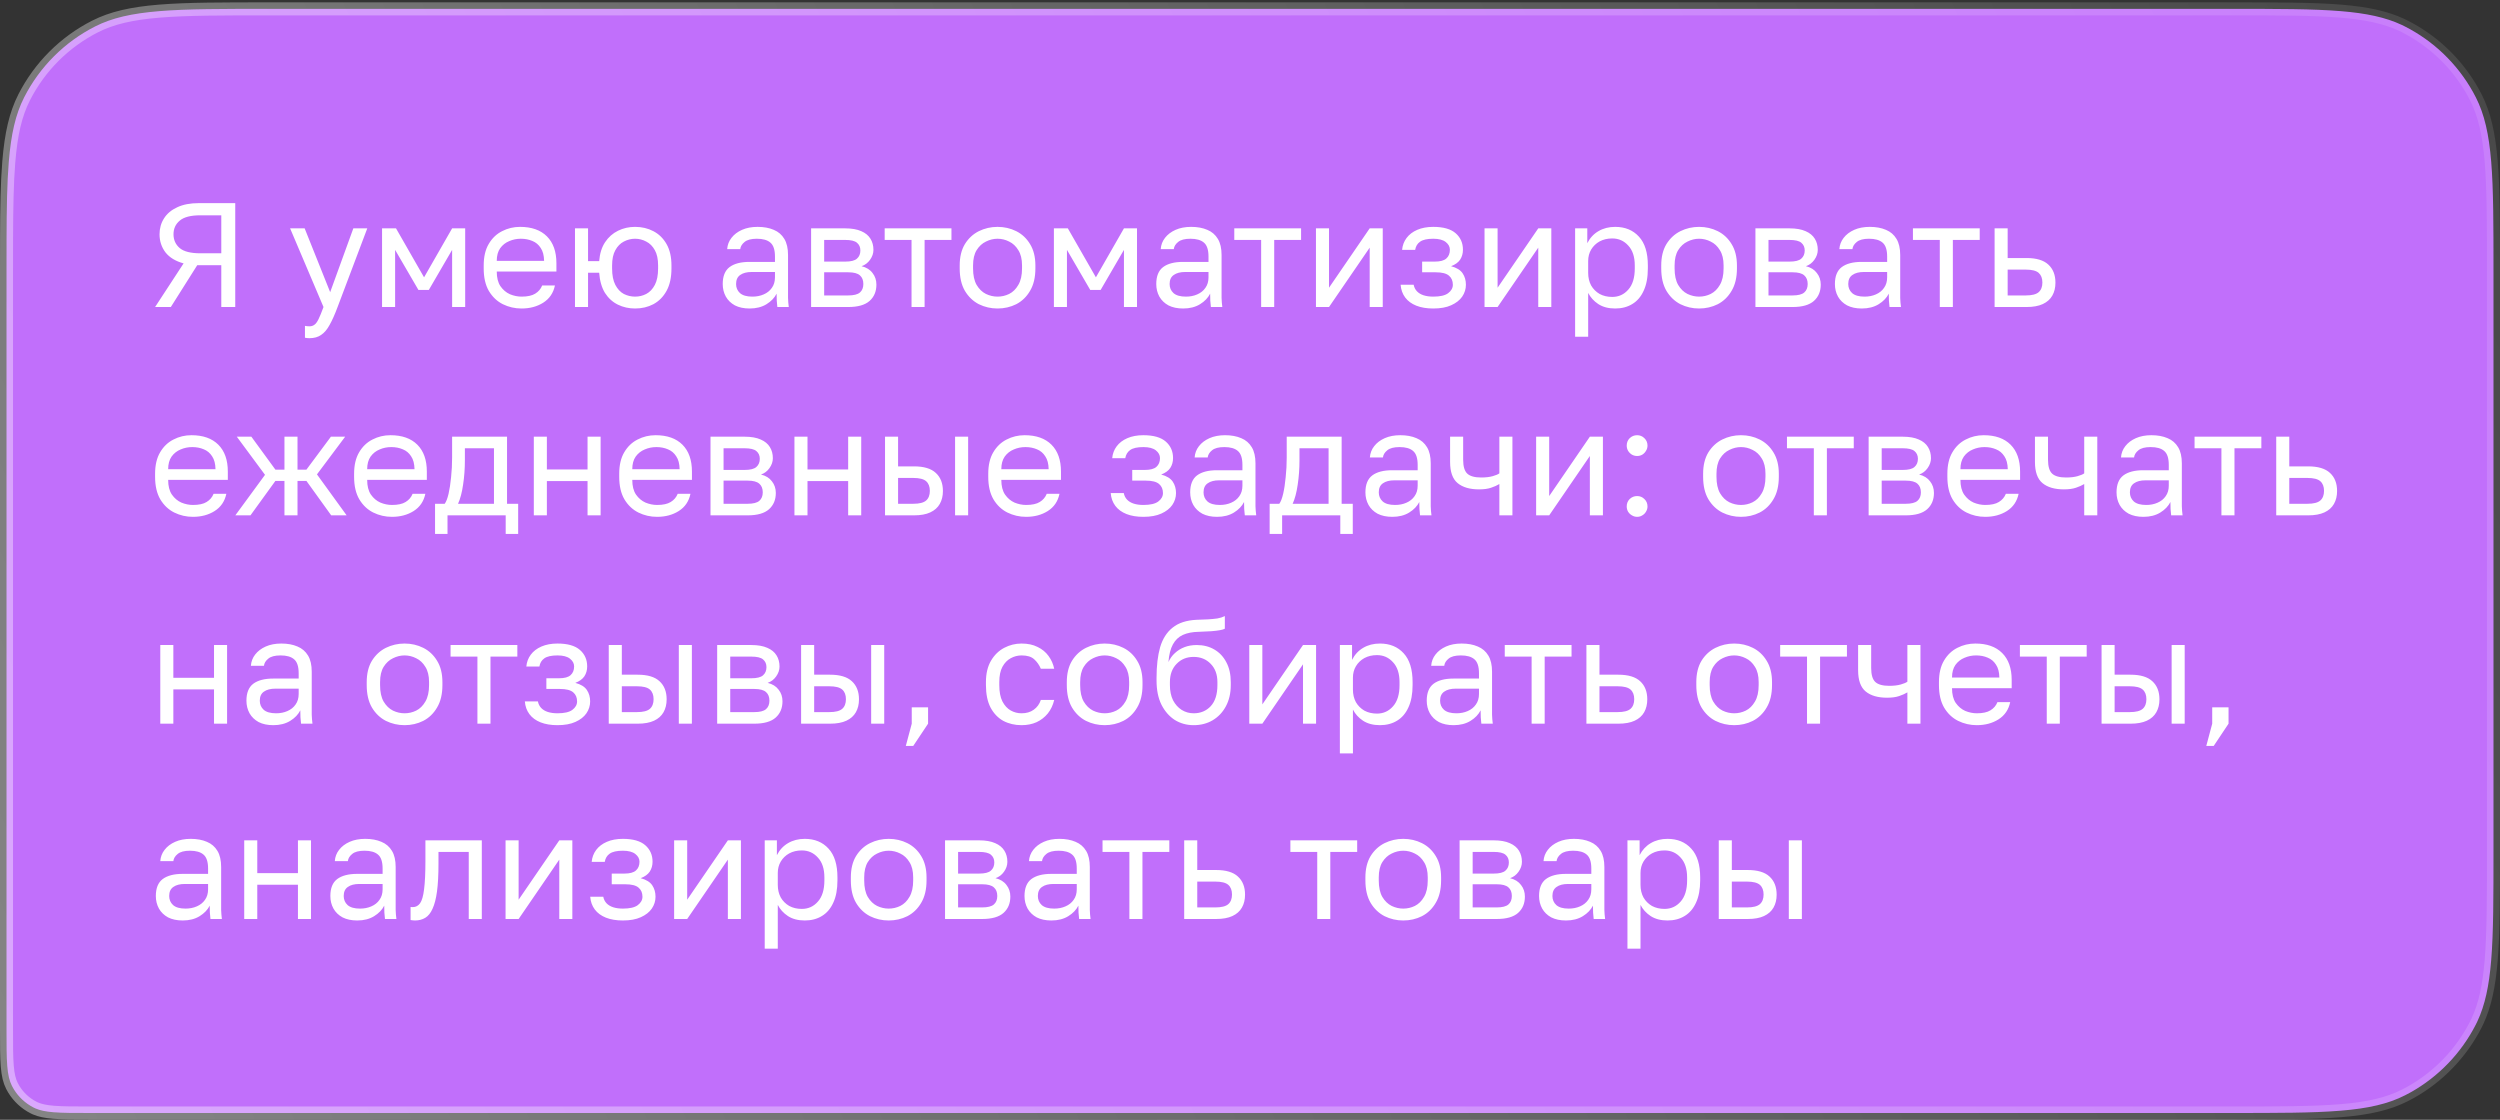 <?xml version="1.0" encoding="UTF-8"?> <svg xmlns="http://www.w3.org/2000/svg" width="192" height="86" viewBox="0 0 192 86" fill="none"><rect x="0" y="0" width="192" height="86" fill="#333333" stroke="none"/><path d="M20.71 0.68H171.29C174.923 0.68 177.618 0.68 179.751 0.854C181.745 1.017 183.211 1.33 184.459 1.915L184.705 2.036C186.9 3.155 188.711 4.897 189.912 7.04L190.144 7.475C190.807 8.777 191.151 10.302 191.325 12.429C191.499 14.562 191.5 17.257 191.5 20.89V65.268C191.5 68.9 191.499 71.595 191.325 73.728C191.162 75.723 190.85 77.188 190.265 78.436L190.144 78.684C189.025 80.879 187.282 82.689 185.14 83.89L184.705 84.121C183.403 84.784 181.878 85.129 179.751 85.303C177.618 85.477 174.923 85.478 171.29 85.478H6.903C5.687 85.478 4.805 85.478 4.11 85.421C3.508 85.372 3.081 85.282 2.729 85.131L2.583 85.062C1.955 84.743 1.429 84.256 1.062 83.658L0.916 83.395C0.723 83.016 0.613 82.556 0.557 81.867C0.5 81.173 0.5 80.29 0.5 79.074V20.89L0.503 18.335C0.511 15.945 0.544 14.029 0.675 12.429C0.849 10.302 1.193 8.777 1.856 7.475C3.049 5.133 4.953 3.229 7.295 2.036C8.597 1.373 10.122 1.028 12.249 0.854C14.382 0.68 17.077 0.68 20.71 0.68Z" fill="#C16FFB"></path><path d="M20.71 0.68H171.29C174.923 0.68 177.618 0.68 179.751 0.854C181.745 1.017 183.211 1.33 184.459 1.915L184.705 2.036C186.9 3.155 188.711 4.897 189.912 7.04L190.144 7.475C190.807 8.777 191.151 10.302 191.325 12.429C191.499 14.562 191.5 17.257 191.5 20.89V65.268C191.5 68.9 191.499 71.595 191.325 73.728C191.162 75.723 190.85 77.188 190.265 78.436L190.144 78.684C189.025 80.879 187.282 82.689 185.14 83.89L184.705 84.121C183.403 84.784 181.878 85.129 179.751 85.303C177.618 85.477 174.923 85.478 171.29 85.478H6.903C5.687 85.478 4.805 85.478 4.11 85.421C3.508 85.372 3.081 85.282 2.729 85.131L2.583 85.062C1.955 84.743 1.429 84.256 1.062 83.658L0.916 83.395C0.723 83.016 0.613 82.556 0.557 81.867C0.5 81.173 0.5 80.29 0.5 79.074V20.89L0.503 18.335C0.511 15.945 0.544 14.029 0.675 12.429C0.849 10.302 1.193 8.777 1.856 7.475C3.049 5.133 4.953 3.229 7.295 2.036C8.597 1.373 10.122 1.028 12.249 0.854C14.382 0.68 17.077 0.68 20.71 0.68Z" stroke="url(#paint0_linear_2278_21740)"></path><path d="M11.911 23.579L14.1 20.228C13.485 20.061 13.021 19.779 12.709 19.384C12.405 18.982 12.253 18.518 12.253 17.994C12.253 17.538 12.367 17.131 12.595 16.774C12.823 16.409 13.162 16.124 13.61 15.919C14.058 15.706 14.613 15.6 15.274 15.6H18.067V23.579H16.995V20.365H15.149L13.12 23.579H11.911ZM13.325 17.994C13.325 18.427 13.485 18.78 13.804 19.054C14.123 19.32 14.651 19.453 15.388 19.453H16.995V16.535H15.388C14.651 16.535 14.123 16.671 13.804 16.945C13.485 17.211 13.325 17.56 13.325 17.994ZM23.762 25.973C23.648 25.973 23.534 25.962 23.42 25.939V25.027C23.534 25.05 23.648 25.061 23.762 25.061C23.913 25.061 24.039 25.023 24.138 24.947C24.244 24.879 24.351 24.738 24.457 24.525C24.563 24.312 24.692 23.997 24.845 23.579L22.28 17.538H23.397L25.357 22.439L27.136 17.538H28.207L25.927 23.579C25.715 24.149 25.509 24.609 25.312 24.958C25.122 25.308 24.905 25.562 24.662 25.722C24.427 25.889 24.126 25.973 23.762 25.973ZM29.342 23.579V17.538H30.414L32.568 21.299L34.723 17.538H35.726V23.579H34.723V19.191L32.933 22.268H32.135L30.345 19.191V23.579H29.342ZM40.054 23.693C39.545 23.693 39.066 23.583 38.618 23.363C38.177 23.142 37.82 22.804 37.546 22.348C37.28 21.892 37.148 21.314 37.148 20.615V20.387C37.148 19.719 37.277 19.168 37.535 18.735C37.793 18.294 38.135 17.967 38.561 17.754C38.986 17.534 39.446 17.424 39.94 17.424C40.829 17.424 41.517 17.667 42.004 18.153C42.49 18.64 42.733 19.327 42.733 20.216V20.855H38.151C38.151 21.326 38.246 21.702 38.436 21.983C38.633 22.264 38.876 22.47 39.165 22.599C39.462 22.72 39.758 22.781 40.054 22.781C40.51 22.781 40.86 22.705 41.103 22.553C41.354 22.401 41.532 22.192 41.639 21.926H42.619C42.497 22.504 42.197 22.945 41.718 23.248C41.247 23.545 40.693 23.693 40.054 23.693ZM39.997 18.335C39.686 18.335 39.389 18.396 39.108 18.518C38.827 18.632 38.595 18.814 38.413 19.065C38.238 19.316 38.151 19.639 38.151 20.034H41.787C41.779 19.616 41.692 19.285 41.525 19.042C41.365 18.791 41.152 18.613 40.886 18.506C40.62 18.392 40.324 18.335 39.997 18.335ZM44.159 23.579V17.538H45.162V20.057H46.017C46.062 19.472 46.214 18.985 46.473 18.598C46.731 18.21 47.062 17.918 47.465 17.72C47.867 17.522 48.304 17.424 48.775 17.424C49.292 17.424 49.76 17.534 50.178 17.754C50.603 17.975 50.941 18.305 51.192 18.746C51.443 19.187 51.568 19.734 51.568 20.387V20.615C51.568 21.307 51.443 21.881 51.192 22.337C50.941 22.793 50.603 23.134 50.178 23.363C49.76 23.583 49.292 23.693 48.775 23.693C48.297 23.693 47.856 23.594 47.453 23.397C47.05 23.199 46.72 22.899 46.461 22.496C46.211 22.086 46.062 21.569 46.017 20.946H45.162V23.579H44.159ZM48.775 22.781C49.079 22.781 49.364 22.713 49.63 22.576C49.904 22.432 50.124 22.2 50.291 21.881C50.459 21.561 50.542 21.14 50.542 20.615V20.387C50.542 19.901 50.459 19.51 50.291 19.213C50.124 18.909 49.904 18.689 49.63 18.552C49.364 18.408 49.079 18.335 48.775 18.335C48.471 18.335 48.183 18.408 47.909 18.552C47.643 18.689 47.426 18.909 47.259 19.213C47.092 19.51 47.009 19.901 47.009 20.387V20.615C47.009 21.14 47.092 21.561 47.259 21.881C47.426 22.2 47.643 22.432 47.909 22.576C48.183 22.713 48.471 22.781 48.775 22.781ZM57.569 23.693C57.128 23.693 56.752 23.613 56.44 23.454C56.136 23.287 55.904 23.062 55.745 22.781C55.585 22.492 55.505 22.169 55.505 21.812C55.505 21.212 55.68 20.779 56.03 20.513C56.387 20.247 56.896 20.114 57.557 20.114H59.518V19.703C59.518 19.187 59.4 18.829 59.164 18.632C58.937 18.434 58.591 18.335 58.127 18.335C57.694 18.335 57.379 18.419 57.181 18.586C56.983 18.746 56.873 18.928 56.85 19.134H55.847C55.87 18.807 55.98 18.518 56.178 18.267C56.376 18.009 56.645 17.804 56.987 17.652C57.329 17.5 57.728 17.424 58.184 17.424C58.663 17.424 59.077 17.5 59.427 17.652C59.776 17.796 60.046 18.028 60.236 18.347C60.426 18.659 60.521 19.073 60.521 19.589V22.04C60.521 22.359 60.521 22.641 60.521 22.884C60.529 23.119 60.547 23.351 60.578 23.579H59.7C59.677 23.404 59.662 23.241 59.655 23.089C59.647 22.929 59.643 22.751 59.643 22.553C59.484 22.872 59.225 23.142 58.868 23.363C58.511 23.583 58.078 23.693 57.569 23.693ZM57.785 22.781C58.104 22.781 58.393 22.724 58.651 22.61C58.917 22.496 59.126 22.329 59.278 22.109C59.438 21.888 59.518 21.619 59.518 21.299V20.889H57.728C57.356 20.889 57.063 20.965 56.85 21.117C56.638 21.261 56.531 21.493 56.531 21.812C56.531 22.093 56.63 22.325 56.828 22.508C57.033 22.69 57.352 22.781 57.785 22.781ZM62.293 23.579V17.538H64.915C65.416 17.538 65.826 17.61 66.146 17.754C66.465 17.891 66.7 18.085 66.852 18.335C67.004 18.579 67.08 18.864 67.08 19.191C67.08 19.456 66.993 19.711 66.818 19.954C66.651 20.19 66.434 20.353 66.168 20.444C66.541 20.535 66.822 20.71 67.012 20.969C67.21 21.22 67.308 21.516 67.308 21.858C67.308 22.382 67.133 22.8 66.784 23.112C66.434 23.423 65.887 23.579 65.142 23.579H62.293ZM63.296 22.69H65.142C65.568 22.69 65.868 22.614 66.043 22.462C66.218 22.31 66.305 22.093 66.305 21.812C66.305 21.523 66.218 21.303 66.043 21.151C65.868 20.991 65.568 20.912 65.142 20.912H63.296V22.69ZM63.296 20.091H64.915C65.348 20.091 65.648 20.015 65.815 19.863C65.99 19.711 66.077 19.502 66.077 19.236C66.077 18.985 65.99 18.788 65.815 18.643C65.648 18.499 65.348 18.427 64.915 18.427H63.296V20.091ZM70.006 23.579V18.427H67.943V17.538H73.072V18.427H71.009V23.579H70.006ZM76.611 23.693C76.102 23.693 75.624 23.583 75.175 23.363C74.734 23.134 74.377 22.793 74.104 22.337C73.838 21.881 73.705 21.307 73.705 20.615V20.387C73.705 19.734 73.838 19.187 74.104 18.746C74.377 18.305 74.734 17.975 75.175 17.754C75.624 17.534 76.102 17.424 76.611 17.424C77.128 17.424 77.607 17.534 78.048 17.754C78.489 17.975 78.842 18.305 79.108 18.746C79.381 19.187 79.518 19.734 79.518 20.387V20.615C79.518 21.307 79.381 21.881 79.108 22.337C78.842 22.793 78.489 23.134 78.048 23.363C77.607 23.583 77.128 23.693 76.611 23.693ZM76.611 22.781C76.923 22.781 77.219 22.713 77.501 22.576C77.789 22.432 78.025 22.2 78.207 21.881C78.397 21.561 78.492 21.14 78.492 20.615V20.387C78.492 19.901 78.397 19.51 78.207 19.213C78.025 18.909 77.789 18.689 77.501 18.552C77.219 18.408 76.923 18.335 76.611 18.335C76.308 18.335 76.011 18.408 75.722 18.552C75.433 18.689 75.194 18.909 75.004 19.213C74.822 19.51 74.731 19.901 74.731 20.387V20.615C74.731 21.14 74.822 21.561 75.004 21.881C75.194 22.2 75.433 22.432 75.722 22.576C76.011 22.713 76.308 22.781 76.611 22.781ZM80.939 23.579V17.538H82.01L84.165 21.299L86.319 17.538H87.322V23.579H86.319V19.191L84.529 22.268H83.731L81.942 19.191V23.579H80.939ZM90.864 23.693C90.423 23.693 90.047 23.613 89.736 23.454C89.432 23.287 89.2 23.062 89.04 22.781C88.881 22.492 88.801 22.169 88.801 21.812C88.801 21.212 88.976 20.779 89.325 20.513C89.682 20.247 90.192 20.114 90.853 20.114H92.813V19.703C92.813 19.187 92.696 18.829 92.46 18.632C92.232 18.434 91.886 18.335 91.423 18.335C90.99 18.335 90.674 18.419 90.477 18.586C90.279 18.746 90.169 18.928 90.146 19.134H89.143C89.166 18.807 89.276 18.518 89.473 18.267C89.671 18.009 89.941 17.804 90.283 17.652C90.625 17.5 91.024 17.424 91.48 17.424C91.958 17.424 92.373 17.5 92.722 17.652C93.072 17.796 93.341 18.028 93.531 18.347C93.722 18.659 93.817 19.073 93.817 19.589V22.04C93.817 22.359 93.817 22.641 93.817 22.884C93.824 23.119 93.843 23.351 93.874 23.579H92.996C92.973 23.404 92.958 23.241 92.95 23.089C92.943 22.929 92.939 22.751 92.939 22.553C92.779 22.872 92.521 23.142 92.164 23.363C91.806 23.583 91.373 23.693 90.864 23.693ZM91.081 22.781C91.4 22.781 91.689 22.724 91.947 22.61C92.213 22.496 92.422 22.329 92.574 22.109C92.734 21.888 92.813 21.619 92.813 21.299V20.889H91.024C90.651 20.889 90.359 20.965 90.146 21.117C89.933 21.261 89.827 21.493 89.827 21.812C89.827 22.093 89.926 22.325 90.123 22.508C90.328 22.69 90.647 22.781 91.081 22.781ZM96.856 23.579V18.427H94.793V17.538H99.923V18.427H97.859V23.579H96.856ZM101.065 23.579V17.538H102.068V22.097L105.192 17.538H106.195V23.579H105.192V19.02L102.068 23.579H101.065ZM110.074 23.693C109.573 23.693 109.14 23.621 108.775 23.477C108.41 23.332 108.125 23.123 107.92 22.85C107.715 22.576 107.597 22.249 107.567 21.869H108.57C108.608 22.067 108.691 22.234 108.821 22.371C108.95 22.508 109.121 22.61 109.333 22.679C109.546 22.747 109.793 22.781 110.074 22.781C110.599 22.781 110.979 22.694 111.214 22.519C111.458 22.337 111.579 22.12 111.579 21.869C111.579 21.573 111.48 21.341 111.283 21.174C111.085 20.999 110.743 20.912 110.257 20.912H109.22V20.091H110.188C110.606 20.091 110.903 20.011 111.078 19.852C111.26 19.692 111.351 19.468 111.351 19.179C111.351 18.951 111.245 18.753 111.032 18.586C110.819 18.419 110.5 18.335 110.074 18.335C109.611 18.335 109.273 18.412 109.06 18.564C108.855 18.708 108.729 18.917 108.684 19.191H107.681C107.711 18.849 107.825 18.544 108.023 18.279C108.22 18.012 108.494 17.804 108.843 17.652C109.193 17.5 109.603 17.424 110.074 17.424C110.85 17.424 111.423 17.587 111.796 17.914C112.168 18.241 112.354 18.662 112.354 19.179C112.354 19.468 112.282 19.722 112.138 19.943C111.993 20.156 111.761 20.323 111.442 20.444C111.868 20.558 112.164 20.741 112.331 20.991C112.499 21.242 112.582 21.535 112.582 21.869C112.582 22.196 112.487 22.5 112.297 22.781C112.107 23.055 111.826 23.275 111.454 23.442C111.089 23.61 110.629 23.693 110.074 23.693ZM114.012 23.579V17.538H115.015V22.097L118.138 17.538H119.141V23.579H118.138V19.02L115.015 23.579H114.012ZM120.969 25.859V17.538H121.904V18.677C122.109 18.275 122.394 17.967 122.759 17.754C123.131 17.534 123.56 17.424 124.047 17.424C124.807 17.424 125.415 17.674 125.871 18.176C126.327 18.67 126.555 19.407 126.555 20.387V20.615C126.555 21.299 126.448 21.869 126.235 22.325C126.03 22.781 125.738 23.123 125.358 23.351C124.985 23.579 124.548 23.693 124.047 23.693C123.53 23.693 123.097 23.579 122.747 23.351C122.405 23.123 122.147 22.838 121.972 22.496V25.859H120.969ZM123.819 22.804C124.313 22.804 124.723 22.618 125.05 22.245C125.384 21.873 125.551 21.33 125.551 20.615V20.387C125.551 19.726 125.384 19.217 125.05 18.86C124.723 18.495 124.313 18.313 123.819 18.313C123.454 18.313 123.131 18.389 122.85 18.541C122.576 18.693 122.36 18.902 122.2 19.168C122.048 19.426 121.972 19.719 121.972 20.045V20.957C121.972 21.322 122.048 21.645 122.2 21.926C122.36 22.2 122.576 22.416 122.85 22.576C123.131 22.728 123.454 22.804 123.819 22.804ZM130.49 23.693C129.981 23.693 129.502 23.583 129.054 23.363C128.613 23.134 128.256 22.793 127.982 22.337C127.716 21.881 127.583 21.307 127.583 20.615V20.387C127.583 19.734 127.716 19.187 127.982 18.746C128.256 18.305 128.613 17.975 129.054 17.754C129.502 17.534 129.981 17.424 130.49 17.424C131.007 17.424 131.485 17.534 131.926 17.754C132.367 17.975 132.72 18.305 132.986 18.746C133.26 19.187 133.397 19.734 133.397 20.387V20.615C133.397 21.307 133.26 21.881 132.986 22.337C132.72 22.793 132.367 23.134 131.926 23.363C131.485 23.583 131.007 23.693 130.49 23.693ZM130.49 22.781C130.801 22.781 131.098 22.713 131.379 22.576C131.668 22.432 131.903 22.2 132.086 21.881C132.276 21.561 132.371 21.14 132.371 20.615V20.387C132.371 19.901 132.276 19.51 132.086 19.213C131.903 18.909 131.668 18.689 131.379 18.552C131.098 18.408 130.801 18.335 130.49 18.335C130.186 18.335 129.89 18.408 129.601 18.552C129.312 18.689 129.073 18.909 128.883 19.213C128.7 19.51 128.609 19.901 128.609 20.387V20.615C128.609 21.14 128.7 21.561 128.883 21.881C129.073 22.2 129.312 22.432 129.601 22.576C129.89 22.713 130.186 22.781 130.49 22.781ZM134.817 23.579V17.538H137.439C137.94 17.538 138.351 17.61 138.67 17.754C138.989 17.891 139.225 18.085 139.377 18.335C139.529 18.579 139.605 18.864 139.605 19.191C139.605 19.456 139.517 19.711 139.343 19.954C139.175 20.19 138.959 20.353 138.693 20.444C139.065 20.535 139.346 20.71 139.536 20.969C139.734 21.22 139.833 21.516 139.833 21.858C139.833 22.382 139.658 22.8 139.308 23.112C138.959 23.423 138.412 23.579 137.667 23.579H134.817ZM135.82 22.69H137.667C138.092 22.69 138.393 22.614 138.567 22.462C138.742 22.31 138.83 22.093 138.83 21.812C138.83 21.523 138.742 21.303 138.567 21.151C138.393 20.991 138.092 20.912 137.667 20.912H135.82V22.69ZM135.82 20.091H137.439C137.872 20.091 138.172 20.015 138.339 19.863C138.514 19.711 138.602 19.502 138.602 19.236C138.602 18.985 138.514 18.788 138.339 18.643C138.172 18.499 137.872 18.427 137.439 18.427H135.82V20.091ZM142.984 23.693C142.543 23.693 142.167 23.613 141.855 23.454C141.551 23.287 141.319 23.062 141.16 22.781C141 22.492 140.921 22.169 140.921 21.812C140.921 21.212 141.095 20.779 141.445 20.513C141.802 20.247 142.311 20.114 142.972 20.114H144.933V19.703C144.933 19.187 144.815 18.829 144.58 18.632C144.352 18.434 144.006 18.335 143.542 18.335C143.109 18.335 142.794 18.419 142.596 18.586C142.399 18.746 142.288 18.928 142.266 19.134H141.262C141.285 18.807 141.395 18.518 141.593 18.267C141.791 18.009 142.06 17.804 142.402 17.652C142.744 17.5 143.143 17.424 143.599 17.424C144.078 17.424 144.492 17.5 144.842 17.652C145.191 17.796 145.461 18.028 145.651 18.347C145.841 18.659 145.936 19.073 145.936 19.589V22.04C145.936 22.359 145.936 22.641 145.936 22.884C145.944 23.119 145.963 23.351 145.993 23.579H145.115C145.093 23.404 145.077 23.241 145.07 23.089C145.062 22.929 145.058 22.751 145.058 22.553C144.899 22.872 144.64 23.142 144.283 23.363C143.926 23.583 143.493 23.693 142.984 23.693ZM143.2 22.781C143.52 22.781 143.808 22.724 144.067 22.61C144.333 22.496 144.542 22.329 144.694 22.109C144.853 21.888 144.933 21.619 144.933 21.299V20.889H143.143C142.771 20.889 142.478 20.965 142.266 21.117C142.053 21.261 141.946 21.493 141.946 21.812C141.946 22.093 142.045 22.325 142.243 22.508C142.448 22.69 142.767 22.781 143.2 22.781ZM148.976 23.579V18.427H146.913V17.538H152.042V18.427H149.979V23.579H148.976ZM153.185 23.579V17.538H154.188V19.817H155.636C156.396 19.817 156.954 19.985 157.311 20.319C157.676 20.653 157.858 21.117 157.858 21.71C157.858 22.09 157.779 22.42 157.619 22.701C157.459 22.983 157.216 23.199 156.889 23.351C156.563 23.503 156.145 23.579 155.636 23.579H153.185ZM154.188 22.69H155.579C156.05 22.69 156.38 22.606 156.57 22.439C156.76 22.272 156.855 22.025 156.855 21.698C156.855 21.372 156.76 21.125 156.57 20.957C156.38 20.79 156.05 20.706 155.579 20.706H154.188V22.69ZM14.818 39.693C14.309 39.693 13.83 39.583 13.382 39.362C12.941 39.142 12.584 38.804 12.31 38.348C12.044 37.892 11.911 37.315 11.911 36.615V36.387C11.911 35.719 12.041 35.168 12.299 34.734C12.557 34.294 12.899 33.967 13.325 33.754C13.75 33.534 14.21 33.424 14.704 33.424C15.593 33.424 16.281 33.667 16.767 34.153C17.254 34.639 17.497 35.327 17.497 36.216V36.855H12.915C12.915 37.326 13.009 37.702 13.2 37.983C13.397 38.264 13.64 38.47 13.929 38.599C14.225 38.72 14.522 38.781 14.818 38.781C15.274 38.781 15.624 38.705 15.867 38.553C16.118 38.401 16.296 38.192 16.403 37.926H17.383C17.261 38.504 16.961 38.945 16.482 39.248C16.011 39.545 15.457 39.693 14.818 39.693ZM14.761 34.336C14.45 34.336 14.153 34.396 13.872 34.518C13.591 34.632 13.359 34.814 13.177 35.065C13.002 35.316 12.915 35.639 12.915 36.034H16.551C16.543 35.616 16.456 35.285 16.289 35.042C16.129 34.791 15.916 34.613 15.65 34.507C15.384 34.392 15.088 34.336 14.761 34.336ZM18.073 39.579L20.353 36.467L18.187 33.538H19.304L21.151 36.068H21.846V33.538H22.849V36.068H23.533L25.414 33.538H26.509L24.343 36.433L26.622 39.579H25.437L23.533 36.934H22.849V39.579H21.846V36.934H21.151L19.236 39.579H18.073ZM30.102 39.693C29.593 39.693 29.114 39.583 28.666 39.362C28.225 39.142 27.868 38.804 27.595 38.348C27.328 37.892 27.195 37.315 27.195 36.615V36.387C27.195 35.719 27.325 35.168 27.583 34.734C27.841 34.294 28.183 33.967 28.609 33.754C29.035 33.534 29.494 33.424 29.988 33.424C30.877 33.424 31.565 33.667 32.051 34.153C32.538 34.639 32.781 35.327 32.781 36.216V36.855H28.199C28.199 37.326 28.294 37.702 28.484 37.983C28.681 38.264 28.924 38.47 29.213 38.599C29.509 38.72 29.806 38.781 30.102 38.781C30.558 38.781 30.908 38.705 31.151 38.553C31.402 38.401 31.58 38.192 31.687 37.926H32.667C32.545 38.504 32.245 38.945 31.767 39.248C31.295 39.545 30.741 39.693 30.102 39.693ZM30.045 34.336C29.734 34.336 29.437 34.396 29.156 34.518C28.875 34.632 28.643 34.814 28.461 35.065C28.286 35.316 28.199 35.639 28.199 36.034H31.835C31.827 35.616 31.74 35.285 31.573 35.042C31.413 34.791 31.2 34.613 30.934 34.507C30.668 34.392 30.372 34.336 30.045 34.336ZM33.412 41.004V38.69H34.153C34.267 38.538 34.365 38.283 34.449 37.926C34.532 37.562 34.597 37.136 34.643 36.65C34.696 36.163 34.722 35.658 34.722 35.133V33.538H38.94V38.69H39.795V41.004H38.837V39.579H34.369V41.004H33.412ZM35.178 38.69H37.937V34.427H35.703V35.361C35.703 36 35.657 36.619 35.566 37.219C35.482 37.812 35.353 38.302 35.178 38.69ZM40.997 39.579V33.538H42V36.057H45.124V33.538H46.127V39.579H45.124V36.946H42V39.579H40.997ZM50.463 39.693C49.953 39.693 49.475 39.583 49.026 39.362C48.586 39.142 48.228 38.804 47.955 38.348C47.689 37.892 47.556 37.315 47.556 36.615V36.387C47.556 35.719 47.685 35.168 47.943 34.734C48.202 34.294 48.544 33.967 48.969 33.754C49.395 33.534 49.855 33.424 50.349 33.424C51.238 33.424 51.925 33.667 52.412 34.153C52.898 34.639 53.141 35.327 53.141 36.216V36.855H48.559C48.559 37.326 48.654 37.702 48.844 37.983C49.041 38.264 49.285 38.47 49.573 38.599C49.87 38.72 50.166 38.781 50.463 38.781C50.919 38.781 51.268 38.705 51.511 38.553C51.762 38.401 51.941 38.192 52.047 37.926H53.027C52.906 38.504 52.606 38.945 52.127 39.248C51.656 39.545 51.101 39.693 50.463 39.693ZM50.406 34.336C50.094 34.336 49.798 34.396 49.516 34.518C49.235 34.632 49.004 34.814 48.821 35.065C48.646 35.316 48.559 35.639 48.559 36.034H52.195C52.188 35.616 52.1 35.285 51.933 35.042C51.773 34.791 51.561 34.613 51.295 34.507C51.029 34.392 50.732 34.336 50.406 34.336ZM54.567 39.579V33.538H57.189C57.691 33.538 58.101 33.61 58.42 33.754C58.739 33.891 58.975 34.085 59.127 34.336C59.279 34.579 59.355 34.864 59.355 35.191C59.355 35.456 59.267 35.711 59.093 35.954C58.925 36.19 58.709 36.353 58.443 36.444C58.815 36.535 59.096 36.71 59.286 36.969C59.484 37.219 59.583 37.516 59.583 37.858C59.583 38.382 59.408 38.8 59.058 39.112C58.709 39.423 58.162 39.579 57.417 39.579H54.567ZM55.57 38.69H57.417C57.843 38.69 58.143 38.614 58.317 38.462C58.492 38.31 58.58 38.093 58.58 37.812C58.58 37.523 58.492 37.303 58.317 37.151C58.143 36.992 57.843 36.912 57.417 36.912H55.57V38.69ZM55.57 36.091H57.189C57.622 36.091 57.922 36.015 58.089 35.863C58.264 35.711 58.352 35.502 58.352 35.236C58.352 34.985 58.264 34.788 58.089 34.643C57.922 34.499 57.622 34.427 57.189 34.427H55.57V36.091ZM61.013 39.579V33.538H62.016V36.057H65.139V33.538H66.142V39.579H65.139V36.946H62.016V39.579H61.013ZM67.97 39.579V33.538H68.973V35.817H70.193C70.953 35.817 71.511 35.985 71.868 36.319C72.233 36.653 72.416 37.117 72.416 37.71C72.416 38.09 72.336 38.42 72.176 38.701C72.017 38.983 71.773 39.199 71.447 39.351C71.12 39.503 70.702 39.579 70.193 39.579H67.97ZM68.973 38.69H70.136C70.607 38.69 70.938 38.606 71.127 38.439C71.317 38.272 71.412 38.025 71.412 37.698C71.412 37.371 71.317 37.124 71.127 36.957C70.938 36.79 70.607 36.706 70.136 36.706H68.973V38.69ZM73.35 39.579V33.538H74.353V39.579H73.35ZM78.804 39.693C78.295 39.693 77.817 39.583 77.368 39.362C76.927 39.142 76.57 38.804 76.297 38.348C76.031 37.892 75.898 37.315 75.898 36.615V36.387C75.898 35.719 76.027 35.168 76.285 34.734C76.544 34.294 76.886 33.967 77.311 33.754C77.737 33.534 78.197 33.424 78.69 33.424C79.58 33.424 80.267 33.667 80.754 34.153C81.24 34.639 81.483 35.327 81.483 36.216V36.855H76.901C76.901 37.326 76.996 37.702 77.186 37.983C77.383 38.264 77.626 38.47 77.915 38.599C78.212 38.72 78.508 38.781 78.804 38.781C79.26 38.781 79.61 38.705 79.853 38.553C80.104 38.401 80.282 38.192 80.389 37.926H81.369C81.248 38.504 80.948 38.945 80.469 39.248C79.998 39.545 79.443 39.693 78.804 39.693ZM78.747 34.336C78.436 34.336 78.139 34.396 77.858 34.518C77.577 34.632 77.345 34.814 77.163 35.065C76.988 35.316 76.901 35.639 76.901 36.034H80.537C80.529 35.616 80.442 35.285 80.275 35.042C80.115 34.791 79.903 34.613 79.637 34.507C79.371 34.392 79.074 34.336 78.747 34.336ZM87.811 39.693C87.309 39.693 86.876 39.621 86.511 39.477C86.146 39.332 85.861 39.123 85.656 38.85C85.451 38.576 85.333 38.249 85.303 37.869H86.306C86.344 38.067 86.427 38.234 86.557 38.371C86.686 38.508 86.857 38.61 87.07 38.679C87.282 38.747 87.529 38.781 87.811 38.781C88.335 38.781 88.715 38.694 88.951 38.519C89.194 38.337 89.315 38.12 89.315 37.869C89.315 37.573 89.216 37.341 89.019 37.174C88.821 36.999 88.479 36.912 87.993 36.912H86.956V36.091H87.925C88.343 36.091 88.639 36.011 88.814 35.852C88.996 35.692 89.087 35.468 89.087 35.179C89.087 34.951 88.981 34.754 88.768 34.586C88.555 34.419 88.236 34.336 87.811 34.336C87.347 34.336 87.009 34.411 86.796 34.563C86.591 34.708 86.466 34.917 86.42 35.191H85.417C85.447 34.849 85.561 34.544 85.759 34.279C85.956 34.013 86.23 33.804 86.579 33.652C86.929 33.5 87.339 33.424 87.811 33.424C88.586 33.424 89.159 33.587 89.532 33.914C89.904 34.24 90.09 34.662 90.09 35.179C90.09 35.468 90.018 35.722 89.874 35.943C89.729 36.156 89.498 36.323 89.178 36.444C89.604 36.558 89.9 36.741 90.068 36.992C90.235 37.242 90.318 37.535 90.318 37.869C90.318 38.196 90.223 38.5 90.033 38.781C89.843 39.055 89.562 39.275 89.19 39.442C88.825 39.609 88.365 39.693 87.811 39.693ZM93.469 39.693C93.028 39.693 92.652 39.613 92.341 39.454C92.037 39.286 91.805 39.062 91.645 38.781C91.486 38.492 91.406 38.169 91.406 37.812C91.406 37.212 91.581 36.779 91.93 36.513C92.287 36.247 92.796 36.114 93.458 36.114H95.418V35.703C95.418 35.187 95.3 34.83 95.065 34.632C94.837 34.434 94.491 34.336 94.028 34.336C93.594 34.336 93.279 34.419 93.081 34.586C92.884 34.746 92.774 34.928 92.751 35.133H91.748C91.77 34.807 91.881 34.518 92.078 34.267C92.276 34.009 92.546 33.804 92.888 33.652C93.23 33.5 93.629 33.424 94.085 33.424C94.563 33.424 94.978 33.5 95.327 33.652C95.677 33.796 95.946 34.028 96.136 34.347C96.326 34.658 96.421 35.073 96.421 35.589V38.04C96.421 38.359 96.421 38.641 96.421 38.884C96.429 39.119 96.448 39.351 96.478 39.579H95.601C95.578 39.404 95.563 39.241 95.555 39.089C95.547 38.929 95.544 38.751 95.544 38.553C95.384 38.872 95.126 39.142 94.769 39.362C94.411 39.583 93.978 39.693 93.469 39.693ZM93.686 38.781C94.005 38.781 94.293 38.724 94.552 38.61C94.818 38.496 95.027 38.329 95.179 38.109C95.338 37.888 95.418 37.618 95.418 37.299V36.889H93.629C93.256 36.889 92.964 36.965 92.751 37.117C92.538 37.261 92.432 37.493 92.432 37.812C92.432 38.093 92.531 38.325 92.728 38.508C92.933 38.69 93.252 38.781 93.686 38.781ZM97.509 41.004V38.69H98.25C98.364 38.538 98.463 38.283 98.546 37.926C98.63 37.562 98.695 37.136 98.74 36.65C98.793 36.163 98.82 35.658 98.82 35.133V33.538H103.038V38.69H103.893V41.004H102.935V39.579H98.467V41.004H97.509ZM99.276 38.69H102.035V34.427H99.8V35.361C99.8 36 99.755 36.619 99.664 37.219C99.58 37.812 99.451 38.302 99.276 38.69ZM106.927 39.693C106.487 39.693 106.111 39.613 105.799 39.454C105.495 39.286 105.263 39.062 105.104 38.781C104.944 38.492 104.864 38.169 104.864 37.812C104.864 37.212 105.039 36.779 105.389 36.513C105.746 36.247 106.255 36.114 106.916 36.114H108.877V35.703C108.877 35.187 108.759 34.83 108.523 34.632C108.295 34.434 107.95 34.336 107.486 34.336C107.053 34.336 106.738 34.419 106.54 34.586C106.342 34.746 106.232 34.928 106.209 35.133H105.206C105.229 34.807 105.339 34.518 105.537 34.267C105.734 34.009 106.004 33.804 106.346 33.652C106.688 33.5 107.087 33.424 107.543 33.424C108.022 33.424 108.436 33.5 108.786 33.652C109.135 33.796 109.405 34.028 109.595 34.347C109.785 34.658 109.88 35.073 109.88 35.589V38.04C109.88 38.359 109.88 38.641 109.88 38.884C109.887 39.119 109.906 39.351 109.937 39.579H109.059C109.036 39.404 109.021 39.241 109.014 39.089C109.006 38.929 109.002 38.751 109.002 38.553C108.843 38.872 108.584 39.142 108.227 39.362C107.87 39.583 107.437 39.693 106.927 39.693ZM107.144 38.781C107.463 38.781 107.752 38.724 108.01 38.61C108.276 38.496 108.485 38.329 108.637 38.109C108.797 37.888 108.877 37.618 108.877 37.299V36.889H107.087C106.715 36.889 106.422 36.965 106.209 37.117C105.997 37.261 105.89 37.493 105.89 37.812C105.89 38.093 105.989 38.325 106.187 38.508C106.392 38.69 106.711 38.781 107.144 38.781ZM115.151 39.579V37.174C114.976 37.28 114.764 37.375 114.513 37.459C114.27 37.542 113.962 37.584 113.589 37.584C112.883 37.584 112.336 37.425 111.948 37.105C111.56 36.786 111.367 36.243 111.367 35.475V33.538H112.37V35.304C112.37 35.821 112.476 36.178 112.689 36.376C112.902 36.574 113.259 36.672 113.76 36.672C114.102 36.672 114.395 36.638 114.638 36.57C114.881 36.501 115.052 36.429 115.151 36.353V33.538H116.154V39.579H115.151ZM117.975 39.579V33.538H118.978V38.097L122.101 33.538H123.104V39.579H122.101V35.02L118.978 39.579H117.975ZM125.73 39.693C125.586 39.693 125.453 39.655 125.331 39.579C125.209 39.511 125.111 39.416 125.035 39.294C124.966 39.172 124.932 39.039 124.932 38.895C124.932 38.667 125.008 38.477 125.16 38.325C125.32 38.173 125.51 38.097 125.73 38.097C125.95 38.097 126.136 38.173 126.288 38.325C126.448 38.477 126.528 38.667 126.528 38.895C126.528 39.039 126.49 39.172 126.414 39.294C126.345 39.416 126.25 39.511 126.129 39.579C126.015 39.655 125.882 39.693 125.73 39.693ZM125.73 35.02C125.586 35.02 125.453 34.985 125.331 34.917C125.209 34.841 125.111 34.742 125.035 34.62C124.966 34.499 124.932 34.366 124.932 34.221C124.932 33.994 125.008 33.804 125.16 33.652C125.32 33.5 125.51 33.424 125.73 33.424C125.95 33.424 126.136 33.5 126.288 33.652C126.448 33.804 126.528 33.994 126.528 34.221C126.528 34.366 126.49 34.499 126.414 34.62C126.345 34.742 126.25 34.841 126.129 34.917C126.015 34.985 125.882 35.02 125.73 35.02ZM133.707 39.693C133.198 39.693 132.719 39.583 132.271 39.362C131.83 39.135 131.473 38.793 131.199 38.337C130.933 37.881 130.8 37.307 130.8 36.615V36.387C130.8 35.734 130.933 35.187 131.199 34.746C131.473 34.305 131.83 33.975 132.271 33.754C132.719 33.534 133.198 33.424 133.707 33.424C134.224 33.424 134.703 33.534 135.143 33.754C135.584 33.975 135.937 34.305 136.203 34.746C136.477 35.187 136.614 35.734 136.614 36.387V36.615C136.614 37.307 136.477 37.881 136.203 38.337C135.937 38.793 135.584 39.135 135.143 39.362C134.703 39.583 134.224 39.693 133.707 39.693ZM133.707 38.781C134.019 38.781 134.315 38.713 134.596 38.576C134.885 38.432 135.121 38.2 135.303 37.881C135.493 37.562 135.588 37.14 135.588 36.615V36.387C135.588 35.901 135.493 35.51 135.303 35.213C135.121 34.909 134.885 34.689 134.596 34.552C134.315 34.408 134.019 34.336 133.707 34.336C133.403 34.336 133.107 34.408 132.818 34.552C132.529 34.689 132.29 34.909 132.1 35.213C131.917 35.51 131.826 35.901 131.826 36.387V36.615C131.826 37.14 131.917 37.562 132.1 37.881C132.29 38.2 132.529 38.432 132.818 38.576C133.107 38.713 133.403 38.781 133.707 38.781ZM139.302 39.579V34.427H137.239V33.538H142.369V34.427H140.305V39.579H139.302ZM143.511 39.579V33.538H146.133C146.635 33.538 147.045 33.61 147.364 33.754C147.683 33.891 147.919 34.085 148.071 34.336C148.223 34.579 148.299 34.864 148.299 35.191C148.299 35.456 148.211 35.711 148.037 35.954C147.869 36.19 147.653 36.353 147.387 36.444C147.759 36.535 148.04 36.71 148.23 36.969C148.428 37.219 148.527 37.516 148.527 37.858C148.527 38.382 148.352 38.8 148.002 39.112C147.653 39.423 147.106 39.579 146.361 39.579H143.511ZM144.514 38.69H146.361C146.786 38.69 147.087 38.614 147.261 38.462C147.436 38.31 147.524 38.093 147.524 37.812C147.524 37.523 147.436 37.303 147.261 37.151C147.087 36.992 146.786 36.912 146.361 36.912H144.514V38.69ZM144.514 36.091H146.133C146.566 36.091 146.866 36.015 147.033 35.863C147.208 35.711 147.296 35.502 147.296 35.236C147.296 34.985 147.208 34.788 147.033 34.643C146.866 34.499 146.566 34.427 146.133 34.427H144.514V36.091ZM152.464 39.693C151.955 39.693 151.476 39.583 151.028 39.362C150.587 39.142 150.23 38.804 149.957 38.348C149.691 37.892 149.558 37.315 149.558 36.615V36.387C149.558 35.719 149.687 35.168 149.945 34.734C150.204 34.294 150.545 33.967 150.971 33.754C151.397 33.534 151.856 33.424 152.35 33.424C153.239 33.424 153.927 33.667 154.414 34.153C154.9 34.639 155.143 35.327 155.143 36.216V36.855H150.561C150.561 37.326 150.656 37.702 150.846 37.983C151.043 38.264 151.286 38.47 151.575 38.599C151.872 38.72 152.168 38.781 152.464 38.781C152.92 38.781 153.27 38.705 153.513 38.553C153.764 38.401 153.942 38.192 154.049 37.926H155.029C154.908 38.504 154.607 38.945 154.129 39.248C153.657 39.545 153.103 39.693 152.464 39.693ZM152.407 34.336C152.096 34.336 151.799 34.396 151.518 34.518C151.237 34.632 151.005 34.814 150.823 35.065C150.648 35.316 150.561 35.639 150.561 36.034H154.197C154.189 35.616 154.102 35.285 153.935 35.042C153.775 34.791 153.562 34.613 153.296 34.507C153.03 34.392 152.734 34.336 152.407 34.336ZM160.068 39.579V37.174C159.894 37.28 159.681 37.375 159.43 37.459C159.187 37.542 158.879 37.584 158.507 37.584C157.8 37.584 157.253 37.425 156.865 37.105C156.478 36.786 156.284 36.243 156.284 35.475V33.538H157.287V35.304C157.287 35.821 157.393 36.178 157.606 36.376C157.819 36.574 158.176 36.672 158.678 36.672C159.02 36.672 159.312 36.638 159.555 36.57C159.799 36.501 159.97 36.429 160.068 36.353V33.538H161.072V39.579H160.068ZM164.613 39.693C164.172 39.693 163.796 39.613 163.485 39.454C163.181 39.286 162.949 39.062 162.789 38.781C162.63 38.492 162.55 38.169 162.55 37.812C162.55 37.212 162.725 36.779 163.074 36.513C163.431 36.247 163.941 36.114 164.602 36.114H166.562V35.703C166.562 35.187 166.445 34.83 166.209 34.632C165.981 34.434 165.635 34.336 165.172 34.336C164.738 34.336 164.423 34.419 164.226 34.586C164.028 34.746 163.918 34.928 163.895 35.133H162.892C162.915 34.807 163.025 34.518 163.222 34.267C163.42 34.009 163.69 33.804 164.032 33.652C164.374 33.5 164.773 33.424 165.229 33.424C165.707 33.424 166.122 33.5 166.471 33.652C166.821 33.796 167.09 34.028 167.28 34.347C167.47 34.658 167.565 35.073 167.565 35.589V38.04C167.565 38.359 167.565 38.641 167.565 38.884C167.573 39.119 167.592 39.351 167.622 39.579H166.745C166.722 39.404 166.707 39.241 166.699 39.089C166.692 38.929 166.688 38.751 166.688 38.553C166.528 38.872 166.27 39.142 165.913 39.362C165.555 39.583 165.122 39.693 164.613 39.693ZM164.83 38.781C165.149 38.781 165.438 38.724 165.696 38.61C165.962 38.496 166.171 38.329 166.323 38.109C166.483 37.888 166.562 37.618 166.562 37.299V36.889H164.773C164.4 36.889 164.108 36.965 163.895 37.117C163.682 37.261 163.576 37.493 163.576 37.812C163.576 38.093 163.675 38.325 163.872 38.508C164.077 38.69 164.396 38.781 164.83 38.781ZM170.605 39.579V34.427H168.542V33.538H173.672V34.427H171.608V39.579H170.605ZM174.814 39.579V33.538H175.817V35.817H177.265C178.025 35.817 178.583 35.985 178.941 36.319C179.305 36.653 179.488 37.117 179.488 37.71C179.488 38.09 179.408 38.42 179.248 38.701C179.089 38.983 178.846 39.199 178.519 39.351C178.192 39.503 177.774 39.579 177.265 39.579H174.814ZM175.817 38.69H177.208C177.679 38.69 178.01 38.606 178.2 38.439C178.39 38.272 178.485 38.025 178.485 37.698C178.485 37.371 178.39 37.124 178.2 36.957C178.01 36.79 177.679 36.706 177.208 36.706H175.817V38.69ZM12.31 55.579V49.538H13.313V52.057H16.437V49.538H17.44V55.579H16.437V52.946H13.313V55.579H12.31ZM20.989 55.693C20.548 55.693 20.172 55.613 19.861 55.454C19.557 55.286 19.325 55.062 19.165 54.781C19.006 54.492 18.926 54.169 18.926 53.812C18.926 53.212 19.101 52.779 19.45 52.513C19.807 52.247 20.317 52.114 20.978 52.114H22.938V51.703C22.938 51.187 22.82 50.83 22.585 50.632C22.357 50.434 22.011 50.336 21.548 50.336C21.114 50.336 20.799 50.419 20.602 50.586C20.404 50.746 20.294 50.928 20.271 51.133H19.268C19.291 50.807 19.401 50.518 19.598 50.267C19.796 50.009 20.066 49.804 20.408 49.652C20.75 49.5 21.149 49.424 21.605 49.424C22.083 49.424 22.498 49.5 22.847 49.652C23.197 49.796 23.466 50.028 23.657 50.347C23.846 50.658 23.941 51.073 23.941 51.589V54.04C23.941 54.359 23.941 54.641 23.941 54.884C23.949 55.119 23.968 55.351 23.998 55.579H23.121C23.098 55.404 23.083 55.241 23.075 55.089C23.067 54.929 23.064 54.751 23.064 54.553C22.904 54.872 22.646 55.142 22.289 55.362C21.931 55.583 21.498 55.693 20.989 55.693ZM21.206 54.781C21.525 54.781 21.814 54.724 22.072 54.61C22.338 54.496 22.547 54.329 22.699 54.109C22.858 53.888 22.938 53.618 22.938 53.299V52.889H21.149C20.776 52.889 20.484 52.965 20.271 53.117C20.058 53.261 19.952 53.493 19.952 53.812C19.952 54.093 20.051 54.325 20.248 54.508C20.453 54.69 20.773 54.781 21.206 54.781ZM31.071 55.693C30.562 55.693 30.083 55.583 29.634 55.362C29.194 55.135 28.837 54.793 28.563 54.337C28.297 53.881 28.164 53.307 28.164 52.615V52.387C28.164 51.734 28.297 51.187 28.563 50.746C28.837 50.305 29.194 49.975 29.634 49.754C30.083 49.534 30.562 49.424 31.071 49.424C31.587 49.424 32.066 49.534 32.507 49.754C32.948 49.975 33.301 50.305 33.567 50.746C33.841 51.187 33.977 51.734 33.977 52.387V52.615C33.977 53.307 33.841 53.881 33.567 54.337C33.301 54.793 32.948 55.135 32.507 55.362C32.066 55.583 31.587 55.693 31.071 55.693ZM31.071 54.781C31.382 54.781 31.679 54.713 31.96 54.576C32.249 54.432 32.484 54.2 32.667 53.881C32.857 53.562 32.952 53.14 32.952 52.615V52.387C32.952 51.901 32.857 51.51 32.667 51.213C32.484 50.909 32.249 50.689 31.96 50.552C31.679 50.408 31.382 50.336 31.071 50.336C30.767 50.336 30.47 50.408 30.182 50.552C29.893 50.689 29.654 50.909 29.463 51.213C29.281 51.51 29.19 51.901 29.19 52.387V52.615C29.19 53.14 29.281 53.562 29.463 53.881C29.654 54.2 29.893 54.432 30.182 54.576C30.47 54.713 30.767 54.781 31.071 54.781ZM36.666 55.579V50.427H34.603V49.538H39.732V50.427H37.669V55.579H36.666ZM42.815 55.693C42.314 55.693 41.881 55.621 41.516 55.477C41.151 55.332 40.866 55.123 40.661 54.85C40.456 54.576 40.338 54.249 40.308 53.869H41.311C41.349 54.067 41.432 54.234 41.562 54.371C41.691 54.508 41.862 54.61 42.074 54.679C42.287 54.747 42.534 54.781 42.815 54.781C43.34 54.781 43.72 54.694 43.955 54.519C44.199 54.337 44.32 54.12 44.32 53.869C44.32 53.573 44.221 53.341 44.024 53.174C43.826 52.999 43.484 52.912 42.998 52.912H41.961V52.091H42.929C43.347 52.091 43.644 52.011 43.819 51.852C44.001 51.692 44.092 51.468 44.092 51.179C44.092 50.951 43.986 50.754 43.773 50.586C43.56 50.419 43.241 50.336 42.815 50.336C42.352 50.336 42.014 50.411 41.801 50.563C41.596 50.708 41.47 50.917 41.425 51.191H40.422C40.452 50.849 40.566 50.544 40.764 50.279C40.961 50.013 41.235 49.804 41.584 49.652C41.934 49.5 42.344 49.424 42.815 49.424C43.59 49.424 44.164 49.587 44.537 49.914C44.909 50.24 45.095 50.662 45.095 51.179C45.095 51.468 45.023 51.722 44.879 51.943C44.734 52.156 44.502 52.323 44.183 52.444C44.609 52.558 44.905 52.741 45.072 52.992C45.24 53.242 45.323 53.535 45.323 53.869C45.323 54.196 45.228 54.5 45.038 54.781C44.848 55.055 44.567 55.275 44.195 55.442C43.83 55.609 43.37 55.693 42.815 55.693ZM46.752 55.579V49.538H47.756V51.817H48.975C49.735 51.817 50.294 51.985 50.651 52.319C51.016 52.653 51.198 53.117 51.198 53.71C51.198 54.09 51.118 54.42 50.959 54.701C50.799 54.983 50.556 55.199 50.229 55.351C49.903 55.503 49.484 55.579 48.975 55.579H46.752ZM47.756 54.69H48.918C49.389 54.69 49.72 54.606 49.91 54.439C50.1 54.272 50.195 54.025 50.195 53.698C50.195 53.371 50.1 53.124 49.91 52.957C49.72 52.79 49.389 52.706 48.918 52.706H47.756V54.69ZM52.133 55.579V49.538H53.136V55.579H52.133ZM55.079 55.579V49.538H57.701C58.203 49.538 58.613 49.61 58.932 49.754C59.251 49.891 59.487 50.085 59.639 50.336C59.791 50.579 59.867 50.864 59.867 51.191C59.867 51.456 59.779 51.711 59.605 51.954C59.437 52.19 59.221 52.353 58.955 52.444C59.327 52.535 59.608 52.71 59.798 52.969C59.996 53.219 60.095 53.516 60.095 53.858C60.095 54.382 59.92 54.8 59.57 55.112C59.221 55.423 58.674 55.579 57.929 55.579H55.079ZM56.082 54.69H57.929C58.355 54.69 58.655 54.614 58.83 54.462C59.004 54.31 59.092 54.093 59.092 53.812C59.092 53.523 59.004 53.303 58.83 53.151C58.655 52.992 58.355 52.912 57.929 52.912H56.082V54.69ZM56.082 52.091H57.701C58.134 52.091 58.434 52.015 58.602 51.863C58.776 51.711 58.864 51.502 58.864 51.236C58.864 50.985 58.776 50.788 58.602 50.643C58.434 50.499 58.134 50.427 57.701 50.427H56.082V52.091ZM61.525 55.579V49.538H62.528V51.817H63.747C64.507 51.817 65.066 51.985 65.423 52.319C65.788 52.653 65.97 53.117 65.97 53.71C65.97 54.09 65.89 54.42 65.731 54.701C65.571 54.983 65.328 55.199 65.001 55.351C64.674 55.503 64.257 55.579 63.747 55.579H61.525ZM62.528 54.69H63.69C64.162 54.69 64.492 54.606 64.682 54.439C64.872 54.272 64.967 54.025 64.967 53.698C64.967 53.371 64.872 53.124 64.682 52.957C64.492 52.79 64.162 52.706 63.69 52.706H62.528V54.69ZM66.905 55.579V49.538H67.908V55.579H66.905ZM69.566 57.289L70.022 55.579V54.325H71.276V55.579L70.136 57.289H69.566ZM78.455 55.693C77.939 55.693 77.471 55.583 77.053 55.362C76.643 55.135 76.316 54.793 76.073 54.337C75.837 53.881 75.72 53.307 75.72 52.615V52.387C75.72 51.734 75.849 51.187 76.107 50.746C76.365 50.305 76.704 49.975 77.122 49.754C77.54 49.534 77.984 49.424 78.455 49.424C78.934 49.424 79.344 49.511 79.686 49.686C80.036 49.853 80.317 50.085 80.53 50.381C80.743 50.67 80.887 50.997 80.963 51.361H79.937C79.816 51.073 79.645 50.83 79.424 50.632C79.212 50.434 78.888 50.336 78.455 50.336C78.159 50.336 77.882 50.408 77.623 50.552C77.365 50.689 77.152 50.909 76.985 51.213C76.825 51.51 76.746 51.901 76.746 52.387V52.615C76.746 53.132 76.825 53.55 76.985 53.869C77.152 54.188 77.365 54.42 77.623 54.565C77.882 54.709 78.159 54.781 78.455 54.781C78.828 54.781 79.139 54.69 79.39 54.508C79.648 54.325 79.831 54.074 79.937 53.755H80.963C80.872 54.15 80.709 54.496 80.473 54.793C80.237 55.081 79.949 55.306 79.607 55.465C79.265 55.617 78.881 55.693 78.455 55.693ZM84.838 55.693C84.329 55.693 83.85 55.583 83.402 55.362C82.961 55.135 82.604 54.793 82.33 54.337C82.064 53.881 81.931 53.307 81.931 52.615V52.387C81.931 51.734 82.064 51.187 82.33 50.746C82.604 50.305 82.961 49.975 83.402 49.754C83.85 49.534 84.329 49.424 84.838 49.424C85.355 49.424 85.834 49.534 86.274 49.754C86.715 49.975 87.068 50.305 87.334 50.746C87.608 51.187 87.745 51.734 87.745 52.387V52.615C87.745 53.307 87.608 53.881 87.334 54.337C87.068 54.793 86.715 55.135 86.274 55.362C85.834 55.583 85.355 55.693 84.838 55.693ZM84.838 54.781C85.15 54.781 85.446 54.713 85.727 54.576C86.016 54.432 86.251 54.2 86.434 53.881C86.624 53.562 86.719 53.14 86.719 52.615V52.387C86.719 51.901 86.624 51.51 86.434 51.213C86.251 50.909 86.016 50.689 85.727 50.552C85.446 50.408 85.15 50.336 84.838 50.336C84.534 50.336 84.238 50.408 83.949 50.552C83.66 50.689 83.421 50.909 83.231 51.213C83.048 51.51 82.957 51.901 82.957 52.387V52.615C82.957 53.14 83.048 53.562 83.231 53.881C83.421 54.2 83.66 54.432 83.949 54.576C84.238 54.713 84.534 54.781 84.838 54.781ZM91.673 55.693C91.141 55.693 90.658 55.56 90.225 55.294C89.8 55.02 89.458 54.629 89.199 54.12C88.948 53.611 88.823 52.995 88.823 52.273V52.045C88.823 51.133 88.914 50.355 89.097 49.709C89.287 49.063 89.606 48.561 90.054 48.204C90.503 47.839 91.118 47.638 91.901 47.6C92.22 47.584 92.513 47.573 92.779 47.566C93.045 47.55 93.284 47.528 93.497 47.497C93.71 47.459 93.9 47.398 94.067 47.315V48.284C93.991 48.329 93.865 48.367 93.691 48.398C93.523 48.428 93.307 48.455 93.041 48.477C92.775 48.493 92.452 48.508 92.072 48.523C91.585 48.531 91.175 48.611 90.841 48.762C90.514 48.914 90.259 49.158 90.077 49.492C89.895 49.826 89.781 50.279 89.735 50.849C89.857 50.575 90.024 50.343 90.237 50.153C90.449 49.956 90.696 49.804 90.978 49.697C91.259 49.591 91.567 49.538 91.901 49.538C92.418 49.538 92.87 49.652 93.257 49.88C93.653 50.108 93.96 50.434 94.181 50.86C94.409 51.285 94.523 51.795 94.523 52.387V52.615C94.523 53.239 94.397 53.782 94.147 54.245C93.903 54.701 93.565 55.059 93.132 55.317C92.706 55.568 92.22 55.693 91.673 55.693ZM91.673 54.781C92.205 54.781 92.642 54.599 92.984 54.234C93.326 53.862 93.497 53.322 93.497 52.615V52.387C93.497 51.802 93.326 51.335 92.984 50.985C92.642 50.628 92.205 50.45 91.673 50.45C91.141 50.45 90.704 50.628 90.362 50.985C90.02 51.335 89.849 51.802 89.849 52.387V52.615C89.849 53.064 89.929 53.451 90.088 53.778C90.256 54.097 90.476 54.344 90.75 54.519C91.031 54.694 91.338 54.781 91.673 54.781ZM95.945 55.579V49.538H96.948V54.097L100.071 49.538H101.074V55.579H100.071V51.02L96.948 55.579H95.945ZM102.902 57.859V49.538H103.837V50.678C104.042 50.275 104.327 49.967 104.692 49.754C105.064 49.534 105.493 49.424 105.98 49.424C106.74 49.424 107.348 49.674 107.804 50.176C108.259 50.67 108.487 51.407 108.487 52.387V52.615C108.487 53.299 108.381 53.869 108.168 54.325C107.963 54.781 107.671 55.123 107.291 55.351C106.918 55.579 106.481 55.693 105.98 55.693C105.463 55.693 105.03 55.579 104.68 55.351C104.338 55.123 104.08 54.838 103.905 54.496V57.859H102.902ZM105.752 54.804C106.246 54.804 106.656 54.618 106.983 54.245C107.317 53.873 107.484 53.33 107.484 52.615V52.387C107.484 51.726 107.317 51.217 106.983 50.86C106.656 50.495 106.246 50.313 105.752 50.313C105.387 50.313 105.064 50.389 104.783 50.541C104.509 50.693 104.293 50.902 104.133 51.168C103.981 51.426 103.905 51.719 103.905 52.045V52.957C103.905 53.322 103.981 53.645 104.133 53.926C104.293 54.2 104.509 54.416 104.783 54.576C105.064 54.728 105.387 54.804 105.752 54.804ZM111.636 55.693C111.196 55.693 110.819 55.613 110.508 55.454C110.204 55.286 109.972 55.062 109.812 54.781C109.653 54.492 109.573 54.169 109.573 53.812C109.573 53.212 109.748 52.779 110.097 52.513C110.455 52.247 110.964 52.114 111.625 52.114H113.586V51.703C113.586 51.187 113.468 50.83 113.232 50.632C113.004 50.434 112.658 50.336 112.195 50.336C111.762 50.336 111.446 50.419 111.249 50.586C111.051 50.746 110.941 50.928 110.918 51.133H109.915C109.938 50.807 110.048 50.518 110.246 50.267C110.443 50.009 110.713 49.804 111.055 49.652C111.397 49.5 111.796 49.424 112.252 49.424C112.731 49.424 113.145 49.5 113.494 49.652C113.844 49.796 114.114 50.028 114.304 50.347C114.494 50.658 114.589 51.073 114.589 51.589V54.04C114.589 54.359 114.589 54.641 114.589 54.884C114.596 55.119 114.615 55.351 114.646 55.579H113.768C113.745 55.404 113.73 55.241 113.722 55.089C113.715 54.929 113.711 54.751 113.711 54.553C113.551 54.872 113.293 55.142 112.936 55.362C112.579 55.583 112.145 55.693 111.636 55.693ZM111.853 54.781C112.172 54.781 112.461 54.724 112.719 54.61C112.985 54.496 113.194 54.329 113.346 54.109C113.506 53.888 113.586 53.618 113.586 53.299V52.889H111.796C111.424 52.889 111.131 52.965 110.918 53.117C110.705 53.261 110.599 53.493 110.599 53.812C110.599 54.093 110.698 54.325 110.895 54.508C111.101 54.69 111.42 54.781 111.853 54.781ZM117.628 55.579V50.427H115.565V49.538H120.695V50.427H118.631V55.579H117.628ZM121.837 55.579V49.538H122.84V51.817H124.288C125.048 51.817 125.607 51.985 125.964 52.319C126.329 52.653 126.511 53.117 126.511 53.71C126.511 54.09 126.431 54.42 126.272 54.701C126.112 54.983 125.869 55.199 125.542 55.351C125.215 55.503 124.797 55.579 124.288 55.579H121.837ZM122.84 54.69H124.231C124.702 54.69 125.033 54.606 125.223 54.439C125.413 54.272 125.508 54.025 125.508 53.698C125.508 53.371 125.413 53.124 125.223 52.957C125.033 52.79 124.702 52.706 124.231 52.706H122.84V54.69ZM133.184 55.693C132.675 55.693 132.196 55.583 131.748 55.362C131.307 55.135 130.95 54.793 130.676 54.337C130.41 53.881 130.277 53.307 130.277 52.615V52.387C130.277 51.734 130.41 51.187 130.676 50.746C130.95 50.305 131.307 49.975 131.748 49.754C132.196 49.534 132.675 49.424 133.184 49.424C133.701 49.424 134.179 49.534 134.62 49.754C135.061 49.975 135.414 50.305 135.68 50.746C135.954 51.187 136.091 51.734 136.091 52.387V52.615C136.091 53.307 135.954 53.881 135.68 54.337C135.414 54.793 135.061 55.135 134.62 55.362C134.179 55.583 133.701 55.693 133.184 55.693ZM133.184 54.781C133.495 54.781 133.792 54.713 134.073 54.576C134.362 54.432 134.597 54.2 134.78 53.881C134.97 53.562 135.065 53.14 135.065 52.615V52.387C135.065 51.901 134.97 51.51 134.78 51.213C134.597 50.909 134.362 50.689 134.073 50.552C133.792 50.408 133.495 50.336 133.184 50.336C132.88 50.336 132.583 50.408 132.295 50.552C132.006 50.689 131.767 50.909 131.577 51.213C131.394 51.51 131.303 51.901 131.303 52.387V52.615C131.303 53.14 131.394 53.562 131.577 53.881C131.767 54.2 132.006 54.432 132.295 54.576C132.583 54.713 132.88 54.781 133.184 54.781ZM138.779 55.579V50.427H136.716V49.538H141.845V50.427H139.782V55.579H138.779ZM146.487 55.579V53.174C146.313 53.28 146.1 53.375 145.849 53.459C145.606 53.542 145.298 53.584 144.926 53.584C144.219 53.584 143.672 53.425 143.284 53.105C142.897 52.786 142.703 52.243 142.703 51.475V49.538H143.706V51.304C143.706 51.821 143.812 52.178 144.025 52.376C144.238 52.574 144.595 52.672 145.097 52.672C145.439 52.672 145.731 52.638 145.975 52.57C146.218 52.501 146.389 52.429 146.487 52.353V49.538H147.491V55.579H146.487ZM151.819 55.693C151.31 55.693 150.831 55.583 150.382 55.362C149.942 55.142 149.584 54.804 149.311 54.348C149.045 53.892 148.912 53.315 148.912 52.615V52.387C148.912 51.719 149.041 51.168 149.299 50.734C149.558 50.294 149.9 49.967 150.325 49.754C150.751 49.534 151.211 49.424 151.705 49.424C152.594 49.424 153.282 49.667 153.768 50.153C154.254 50.639 154.497 51.327 154.497 52.216V52.855H149.915C149.915 53.326 150.01 53.702 150.2 53.983C150.398 54.264 150.641 54.47 150.93 54.599C151.226 54.72 151.522 54.781 151.819 54.781C152.275 54.781 152.624 54.705 152.867 54.553C153.118 54.401 153.297 54.192 153.403 53.926H154.383C154.262 54.504 153.962 54.945 153.483 55.248C153.012 55.545 152.457 55.693 151.819 55.693ZM151.762 50.336C151.45 50.336 151.154 50.396 150.873 50.518C150.591 50.632 150.36 50.814 150.177 51.065C150.002 51.316 149.915 51.639 149.915 52.034H153.551C153.544 51.616 153.456 51.285 153.289 51.042C153.13 50.791 152.917 50.613 152.651 50.507C152.385 50.392 152.088 50.336 151.762 50.336ZM157.191 55.579V50.427H155.128V49.538H160.258V50.427H158.194V55.579H157.191ZM161.4 55.579V49.538H162.403V51.817H163.623C164.383 51.817 164.941 51.985 165.299 52.319C165.663 52.653 165.846 53.117 165.846 53.71C165.846 54.09 165.766 54.42 165.606 54.701C165.447 54.983 165.204 55.199 164.877 55.351C164.55 55.503 164.132 55.579 163.623 55.579H161.4ZM162.403 54.69H163.566C164.037 54.69 164.368 54.606 164.558 54.439C164.748 54.272 164.843 54.025 164.843 53.698C164.843 53.371 164.748 53.124 164.558 52.957C164.368 52.79 164.037 52.706 163.566 52.706H162.403V54.69ZM166.781 55.579V49.538H167.784V55.579H166.781ZM169.442 57.289L169.898 55.579V54.325H171.152V55.579L170.012 57.289H169.442ZM14.032 70.693C13.591 70.693 13.215 70.613 12.903 70.454C12.599 70.287 12.367 70.062 12.208 69.781C12.048 69.492 11.968 69.169 11.968 68.812C11.968 68.212 12.143 67.779 12.493 67.513C12.85 67.247 13.359 67.114 14.02 67.114H15.981V66.703C15.981 66.187 15.863 65.829 15.627 65.632C15.399 65.434 15.054 65.335 14.59 65.335C14.157 65.335 13.842 65.419 13.644 65.586C13.447 65.746 13.336 65.928 13.313 66.133H12.31C12.333 65.807 12.443 65.518 12.641 65.267C12.838 65.009 13.108 64.804 13.45 64.652C13.792 64.5 14.191 64.424 14.647 64.424C15.126 64.424 15.54 64.5 15.89 64.652C16.239 64.796 16.509 65.028 16.699 65.347C16.889 65.659 16.984 66.073 16.984 66.589V69.04C16.984 69.359 16.984 69.641 16.984 69.884C16.992 70.119 17.011 70.351 17.041 70.579H16.163C16.14 70.404 16.125 70.241 16.118 70.089C16.11 69.929 16.106 69.751 16.106 69.553C15.947 69.872 15.688 70.142 15.331 70.362C14.974 70.583 14.541 70.693 14.032 70.693ZM14.248 69.781C14.567 69.781 14.856 69.724 15.114 69.61C15.38 69.496 15.589 69.329 15.742 69.109C15.901 68.888 15.981 68.618 15.981 68.299V67.889H14.191C13.819 67.889 13.526 67.965 13.313 68.117C13.101 68.261 12.994 68.493 12.994 68.812C12.994 69.093 13.093 69.325 13.291 69.508C13.496 69.69 13.815 69.781 14.248 69.781ZM18.756 70.579V64.538H19.759V67.057H22.882V64.538H23.885V70.579H22.882V67.946H19.759V70.579H18.756ZM27.434 70.693C26.994 70.693 26.617 70.613 26.306 70.454C26.002 70.287 25.77 70.062 25.611 69.781C25.451 69.492 25.371 69.169 25.371 68.812C25.371 68.212 25.546 67.779 25.896 67.513C26.253 67.247 26.762 67.114 27.423 67.114H29.384V66.703C29.384 66.187 29.266 65.829 29.03 65.632C28.802 65.434 28.457 65.335 27.993 65.335C27.56 65.335 27.244 65.419 27.047 65.586C26.849 65.746 26.739 65.928 26.716 66.133H25.713C25.736 65.807 25.846 65.518 26.044 65.267C26.241 65.009 26.511 64.804 26.853 64.652C27.195 64.5 27.594 64.424 28.05 64.424C28.529 64.424 28.943 64.5 29.293 64.652C29.642 64.796 29.912 65.028 30.102 65.347C30.292 65.659 30.387 66.073 30.387 66.589V69.04C30.387 69.359 30.387 69.641 30.387 69.884C30.394 70.119 30.413 70.351 30.444 70.579H29.566C29.543 70.404 29.528 70.241 29.52 70.089C29.513 69.929 29.509 69.751 29.509 69.553C29.349 69.872 29.091 70.142 28.734 70.362C28.377 70.583 27.944 70.693 27.434 70.693ZM27.651 69.781C27.97 69.781 28.259 69.724 28.517 69.61C28.783 69.496 28.992 69.329 29.144 69.109C29.304 68.888 29.384 68.618 29.384 68.299V67.889H27.594C27.222 67.889 26.929 67.965 26.716 68.117C26.503 68.261 26.397 68.493 26.397 68.812C26.397 69.093 26.496 69.325 26.694 69.508C26.899 69.69 27.218 69.781 27.651 69.781ZM31.874 70.693C31.82 70.693 31.763 70.689 31.703 70.682C31.649 70.674 31.592 70.666 31.532 70.659V69.656C31.554 69.663 31.611 69.667 31.703 69.667C31.931 69.667 32.117 69.568 32.261 69.371C32.406 69.166 32.508 68.808 32.569 68.299C32.637 67.782 32.672 67.061 32.672 66.133V64.538H37.003V70.579H36V65.427H33.675V66.361C33.675 67.205 33.637 67.908 33.561 68.47C33.485 69.025 33.371 69.466 33.219 69.793C33.074 70.119 32.888 70.351 32.66 70.488C32.432 70.625 32.17 70.693 31.874 70.693ZM38.827 70.579V64.538H39.83V69.097L42.953 64.538H43.956V70.579H42.953V66.019L39.83 70.579H38.827ZM47.836 70.693C47.334 70.693 46.901 70.621 46.536 70.477C46.172 70.332 45.887 70.123 45.681 69.85C45.476 69.576 45.358 69.249 45.328 68.869H46.331C46.369 69.067 46.453 69.234 46.582 69.371C46.711 69.508 46.882 69.61 47.095 69.679C47.308 69.747 47.555 69.781 47.836 69.781C48.36 69.781 48.74 69.694 48.976 69.519C49.219 69.337 49.341 69.12 49.341 68.869C49.341 68.573 49.242 68.341 49.044 68.174C48.847 67.999 48.505 67.912 48.018 67.912H46.981V67.091H47.95C48.368 67.091 48.664 67.011 48.839 66.852C49.021 66.692 49.113 66.468 49.113 66.179C49.113 65.951 49.006 65.754 48.793 65.586C48.581 65.419 48.261 65.335 47.836 65.335C47.372 65.335 47.034 65.412 46.821 65.564C46.616 65.708 46.491 65.917 46.445 66.191H45.442C45.472 65.849 45.587 65.544 45.784 65.278C45.982 65.013 46.255 64.804 46.605 64.652C46.954 64.5 47.365 64.424 47.836 64.424C48.611 64.424 49.185 64.587 49.557 64.914C49.929 65.24 50.116 65.662 50.116 66.179C50.116 66.468 50.044 66.722 49.899 66.943C49.755 67.156 49.523 67.323 49.204 67.444C49.629 67.558 49.926 67.741 50.093 67.992C50.26 68.242 50.344 68.535 50.344 68.869C50.344 69.196 50.249 69.5 50.059 69.781C49.869 70.055 49.587 70.275 49.215 70.442C48.85 70.609 48.391 70.693 47.836 70.693ZM51.773 70.579V64.538H52.776V69.097L55.9 64.538H56.903V70.579H55.9V66.019L52.776 70.579H51.773ZM58.73 72.859V64.538H59.665V65.677C59.87 65.275 60.155 64.967 60.52 64.754C60.892 64.534 61.322 64.424 61.808 64.424C62.568 64.424 63.176 64.674 63.632 65.176C64.088 65.67 64.316 66.407 64.316 67.387V67.615C64.316 68.299 64.21 68.869 63.997 69.325C63.792 69.781 63.499 70.123 63.119 70.351C62.747 70.579 62.31 70.693 61.808 70.693C61.291 70.693 60.858 70.579 60.509 70.351C60.167 70.123 59.908 69.838 59.734 69.496V72.859H58.73ZM61.58 69.804C62.074 69.804 62.485 69.618 62.811 69.245C63.146 68.873 63.313 68.33 63.313 67.615V67.387C63.313 66.726 63.146 66.217 62.811 65.86C62.485 65.495 62.074 65.313 61.58 65.313C61.215 65.313 60.892 65.389 60.611 65.541C60.338 65.693 60.121 65.902 59.962 66.168C59.81 66.426 59.734 66.719 59.734 67.045V67.957C59.734 68.322 59.81 68.645 59.962 68.926C60.121 69.2 60.338 69.416 60.611 69.576C60.892 69.728 61.215 69.804 61.58 69.804ZM68.251 70.693C67.742 70.693 67.263 70.583 66.815 70.362C66.374 70.135 66.017 69.793 65.744 69.337C65.478 68.881 65.345 68.307 65.345 67.615V67.387C65.345 66.734 65.478 66.187 65.744 65.746C66.017 65.305 66.374 64.975 66.815 64.754C67.263 64.534 67.742 64.424 68.251 64.424C68.768 64.424 69.247 64.534 69.688 64.754C70.128 64.975 70.482 65.305 70.748 65.746C71.021 66.187 71.158 66.734 71.158 67.387V67.615C71.158 68.307 71.021 68.881 70.748 69.337C70.482 69.793 70.128 70.135 69.688 70.362C69.247 70.583 68.768 70.693 68.251 70.693ZM68.251 69.781C68.563 69.781 68.859 69.713 69.141 69.576C69.429 69.432 69.665 69.2 69.847 68.881C70.037 68.561 70.132 68.14 70.132 67.615V67.387C70.132 66.901 70.037 66.51 69.847 66.213C69.665 65.909 69.429 65.689 69.141 65.552C68.859 65.408 68.563 65.335 68.251 65.335C67.947 65.335 67.651 65.408 67.362 65.552C67.073 65.689 66.834 65.909 66.644 66.213C66.462 66.51 66.371 66.901 66.371 67.387V67.615C66.371 68.14 66.462 68.561 66.644 68.881C66.834 69.2 67.073 69.432 67.362 69.576C67.651 69.713 67.947 69.781 68.251 69.781ZM72.579 70.579V64.538H75.2C75.702 64.538 76.112 64.61 76.431 64.754C76.751 64.891 76.986 65.085 77.138 65.335C77.29 65.579 77.366 65.864 77.366 66.191C77.366 66.456 77.279 66.711 77.104 66.954C76.937 67.19 76.72 67.353 76.454 67.444C76.827 67.535 77.108 67.71 77.298 67.969C77.495 68.219 77.594 68.516 77.594 68.858C77.594 69.382 77.419 69.8 77.07 70.112C76.72 70.423 76.173 70.579 75.428 70.579H72.579ZM73.582 69.69H75.428C75.854 69.69 76.154 69.614 76.329 69.462C76.504 69.31 76.591 69.093 76.591 68.812C76.591 68.523 76.504 68.303 76.329 68.151C76.154 67.992 75.854 67.912 75.428 67.912H73.582V69.69ZM73.582 67.091H75.2C75.633 67.091 75.934 67.015 76.101 66.863C76.276 66.711 76.363 66.502 76.363 66.236C76.363 65.985 76.276 65.788 76.101 65.643C75.934 65.499 75.633 65.427 75.2 65.427H73.582V67.091ZM80.745 70.693C80.304 70.693 79.928 70.613 79.617 70.454C79.313 70.287 79.081 70.062 78.921 69.781C78.762 69.492 78.682 69.169 78.682 68.812C78.682 68.212 78.857 67.779 79.206 67.513C79.564 67.247 80.073 67.114 80.734 67.114H82.695V66.703C82.695 66.187 82.577 65.829 82.341 65.632C82.113 65.434 81.767 65.335 81.304 65.335C80.871 65.335 80.555 65.419 80.358 65.586C80.16 65.746 80.05 65.928 80.027 66.133H79.024C79.047 65.807 79.157 65.518 79.355 65.267C79.552 65.009 79.822 64.804 80.164 64.652C80.506 64.5 80.905 64.424 81.361 64.424C81.84 64.424 82.254 64.5 82.603 64.652C82.953 64.796 83.223 65.028 83.413 65.347C83.603 65.659 83.698 66.073 83.698 66.589V69.04C83.698 69.359 83.698 69.641 83.698 69.884C83.705 70.119 83.724 70.351 83.755 70.579H82.877C82.854 70.404 82.839 70.241 82.831 70.089C82.824 69.929 82.82 69.751 82.82 69.553C82.66 69.872 82.402 70.142 82.045 70.362C81.688 70.583 81.254 70.693 80.745 70.693ZM80.962 69.781C81.281 69.781 81.57 69.724 81.828 69.61C82.094 69.496 82.303 69.329 82.455 69.109C82.615 68.888 82.695 68.618 82.695 68.299V67.889H80.905C80.532 67.889 80.24 67.965 80.027 68.117C79.814 68.261 79.708 68.493 79.708 68.812C79.708 69.093 79.807 69.325 80.004 69.508C80.21 69.69 80.529 69.781 80.962 69.781ZM86.737 70.579V65.427H84.674V64.538H89.804V65.427H87.74V70.579H86.737ZM90.946 70.579V64.538H91.949V66.817H93.397C94.157 66.817 94.716 66.985 95.073 67.319C95.438 67.653 95.62 68.117 95.62 68.71C95.62 69.09 95.54 69.42 95.38 69.701C95.221 69.983 94.978 70.199 94.651 70.351C94.324 70.503 93.906 70.579 93.397 70.579H90.946ZM91.949 69.69H93.34C93.811 69.69 94.142 69.606 94.332 69.439C94.522 69.272 94.617 69.025 94.617 68.698C94.617 68.371 94.522 68.124 94.332 67.957C94.142 67.79 93.811 67.707 93.34 67.707H91.949V69.69ZM101.164 70.579V65.427H99.101V64.538H104.231V65.427H102.167V70.579H101.164ZM107.77 70.693C107.261 70.693 106.782 70.583 106.333 70.362C105.893 70.135 105.535 69.793 105.262 69.337C104.996 68.881 104.863 68.307 104.863 67.615V67.387C104.863 66.734 104.996 66.187 105.262 65.746C105.535 65.305 105.893 64.975 106.333 64.754C106.782 64.534 107.261 64.424 107.77 64.424C108.286 64.424 108.765 64.534 109.206 64.754C109.647 64.975 110 65.305 110.266 65.746C110.54 66.187 110.676 66.734 110.676 67.387V67.615C110.676 68.307 110.54 68.881 110.266 69.337C110 69.793 109.647 70.135 109.206 70.362C108.765 70.583 108.286 70.693 107.77 70.693ZM107.77 69.781C108.081 69.781 108.378 69.713 108.659 69.576C108.948 69.432 109.183 69.2 109.366 68.881C109.556 68.561 109.651 68.14 109.651 67.615V67.387C109.651 66.901 109.556 66.51 109.366 66.213C109.183 65.909 108.948 65.689 108.659 65.552C108.378 65.408 108.081 65.335 107.77 65.335C107.466 65.335 107.169 65.408 106.881 65.552C106.592 65.689 106.352 65.909 106.162 66.213C105.98 66.51 105.889 66.901 105.889 67.387V67.615C105.889 68.14 105.98 68.561 106.162 68.881C106.352 69.2 106.592 69.432 106.881 69.576C107.169 69.713 107.466 69.781 107.77 69.781ZM112.097 70.579V64.538H114.719C115.22 64.538 115.631 64.61 115.95 64.754C116.269 64.891 116.505 65.085 116.657 65.335C116.809 65.579 116.884 65.864 116.884 66.191C116.884 66.456 116.797 66.711 116.622 66.954C116.455 67.19 116.239 67.353 115.973 67.444C116.345 67.535 116.626 67.71 116.816 67.969C117.014 68.219 117.112 68.516 117.112 68.858C117.112 69.382 116.938 69.8 116.588 70.112C116.239 70.423 115.691 70.579 114.947 70.579H112.097ZM113.1 69.69H114.947C115.372 69.69 115.672 69.614 115.847 69.462C116.022 69.31 116.109 69.093 116.109 68.812C116.109 68.523 116.022 68.303 115.847 68.151C115.672 67.992 115.372 67.912 114.947 67.912H113.1V69.69ZM113.1 67.091H114.719C115.152 67.091 115.452 67.015 115.619 66.863C115.794 66.711 115.881 66.502 115.881 66.236C115.881 65.985 115.794 65.788 115.619 65.643C115.452 65.499 115.152 65.427 114.719 65.427H113.1V67.091ZM120.264 70.693C119.823 70.693 119.447 70.613 119.135 70.454C118.831 70.287 118.599 70.062 118.44 69.781C118.28 69.492 118.2 69.169 118.2 68.812C118.2 68.212 118.375 67.779 118.725 67.513C119.082 67.247 119.591 67.114 120.252 67.114H122.213V66.703C122.213 66.187 122.095 65.829 121.859 65.632C121.631 65.434 121.286 65.335 120.822 65.335C120.389 65.335 120.074 65.419 119.876 65.586C119.678 65.746 119.568 65.928 119.545 66.133H118.542C118.565 65.807 118.675 65.518 118.873 65.267C119.07 65.009 119.34 64.804 119.682 64.652C120.024 64.5 120.423 64.424 120.879 64.424C121.358 64.424 121.772 64.5 122.122 64.652C122.471 64.796 122.741 65.028 122.931 65.347C123.121 65.659 123.216 66.073 123.216 66.589V69.04C123.216 69.359 123.216 69.641 123.216 69.884C123.223 70.119 123.242 70.351 123.273 70.579H122.395C122.372 70.404 122.357 70.241 122.35 70.089C122.342 69.929 122.338 69.751 122.338 69.553C122.179 69.872 121.92 70.142 121.563 70.362C121.206 70.583 120.773 70.693 120.264 70.693ZM120.48 69.781C120.799 69.781 121.088 69.724 121.346 69.61C121.612 69.496 121.821 69.329 121.973 69.109C122.133 68.888 122.213 68.618 122.213 68.299V67.889H120.423C120.051 67.889 119.758 67.965 119.545 68.117C119.333 68.261 119.226 68.493 119.226 68.812C119.226 69.093 119.325 69.325 119.523 69.508C119.728 69.69 120.047 69.781 120.48 69.781ZM124.988 72.859V64.538H125.922V65.677C126.128 65.275 126.413 64.967 126.777 64.754C127.15 64.534 127.579 64.424 128.065 64.424C128.825 64.424 129.433 64.674 129.889 65.176C130.345 65.67 130.573 66.407 130.573 67.387V67.615C130.573 68.299 130.467 68.869 130.254 69.325C130.049 69.781 129.756 70.123 129.376 70.351C129.004 70.579 128.567 70.693 128.065 70.693C127.549 70.693 127.115 70.579 126.766 70.351C126.424 70.123 126.166 69.838 125.991 69.496V72.859H124.988ZM127.837 69.804C128.331 69.804 128.742 69.618 129.069 69.245C129.403 68.873 129.57 68.33 129.57 67.615V67.387C129.57 66.726 129.403 66.217 129.069 65.86C128.742 65.495 128.331 65.313 127.837 65.313C127.473 65.313 127.15 65.389 126.868 65.541C126.595 65.693 126.378 65.902 126.219 66.168C126.067 66.426 125.991 66.719 125.991 67.045V67.957C125.991 68.322 126.067 68.645 126.219 68.926C126.378 69.2 126.595 69.416 126.868 69.576C127.15 69.728 127.473 69.804 127.837 69.804ZM132.001 70.579V64.538H133.004V66.817H134.224C134.984 66.817 135.542 66.985 135.899 67.319C136.264 67.653 136.446 68.117 136.446 68.71C136.446 69.09 136.367 69.42 136.207 69.701C136.047 69.983 135.804 70.199 135.477 70.351C135.151 70.503 134.733 70.579 134.224 70.579H132.001ZM133.004 69.69H134.167C134.638 69.69 134.968 69.606 135.158 69.439C135.348 69.272 135.443 69.025 135.443 68.698C135.443 68.371 135.348 68.124 135.158 67.957C134.968 67.79 134.638 67.707 134.167 67.707H133.004V69.69ZM137.381 70.579V64.538H138.384V70.579H137.381Z" fill="white"></path><defs><linearGradient id="paint0_linear_2278_21740" x1="192" y1="2.70159e-06" x2="4.17309e-06" y2="86" gradientUnits="userSpaceOnUse"><stop stop-color="white" stop-opacity="0.1"></stop><stop offset="1" stop-color="white" stop-opacity="0.4"></stop></linearGradient></defs></svg> 